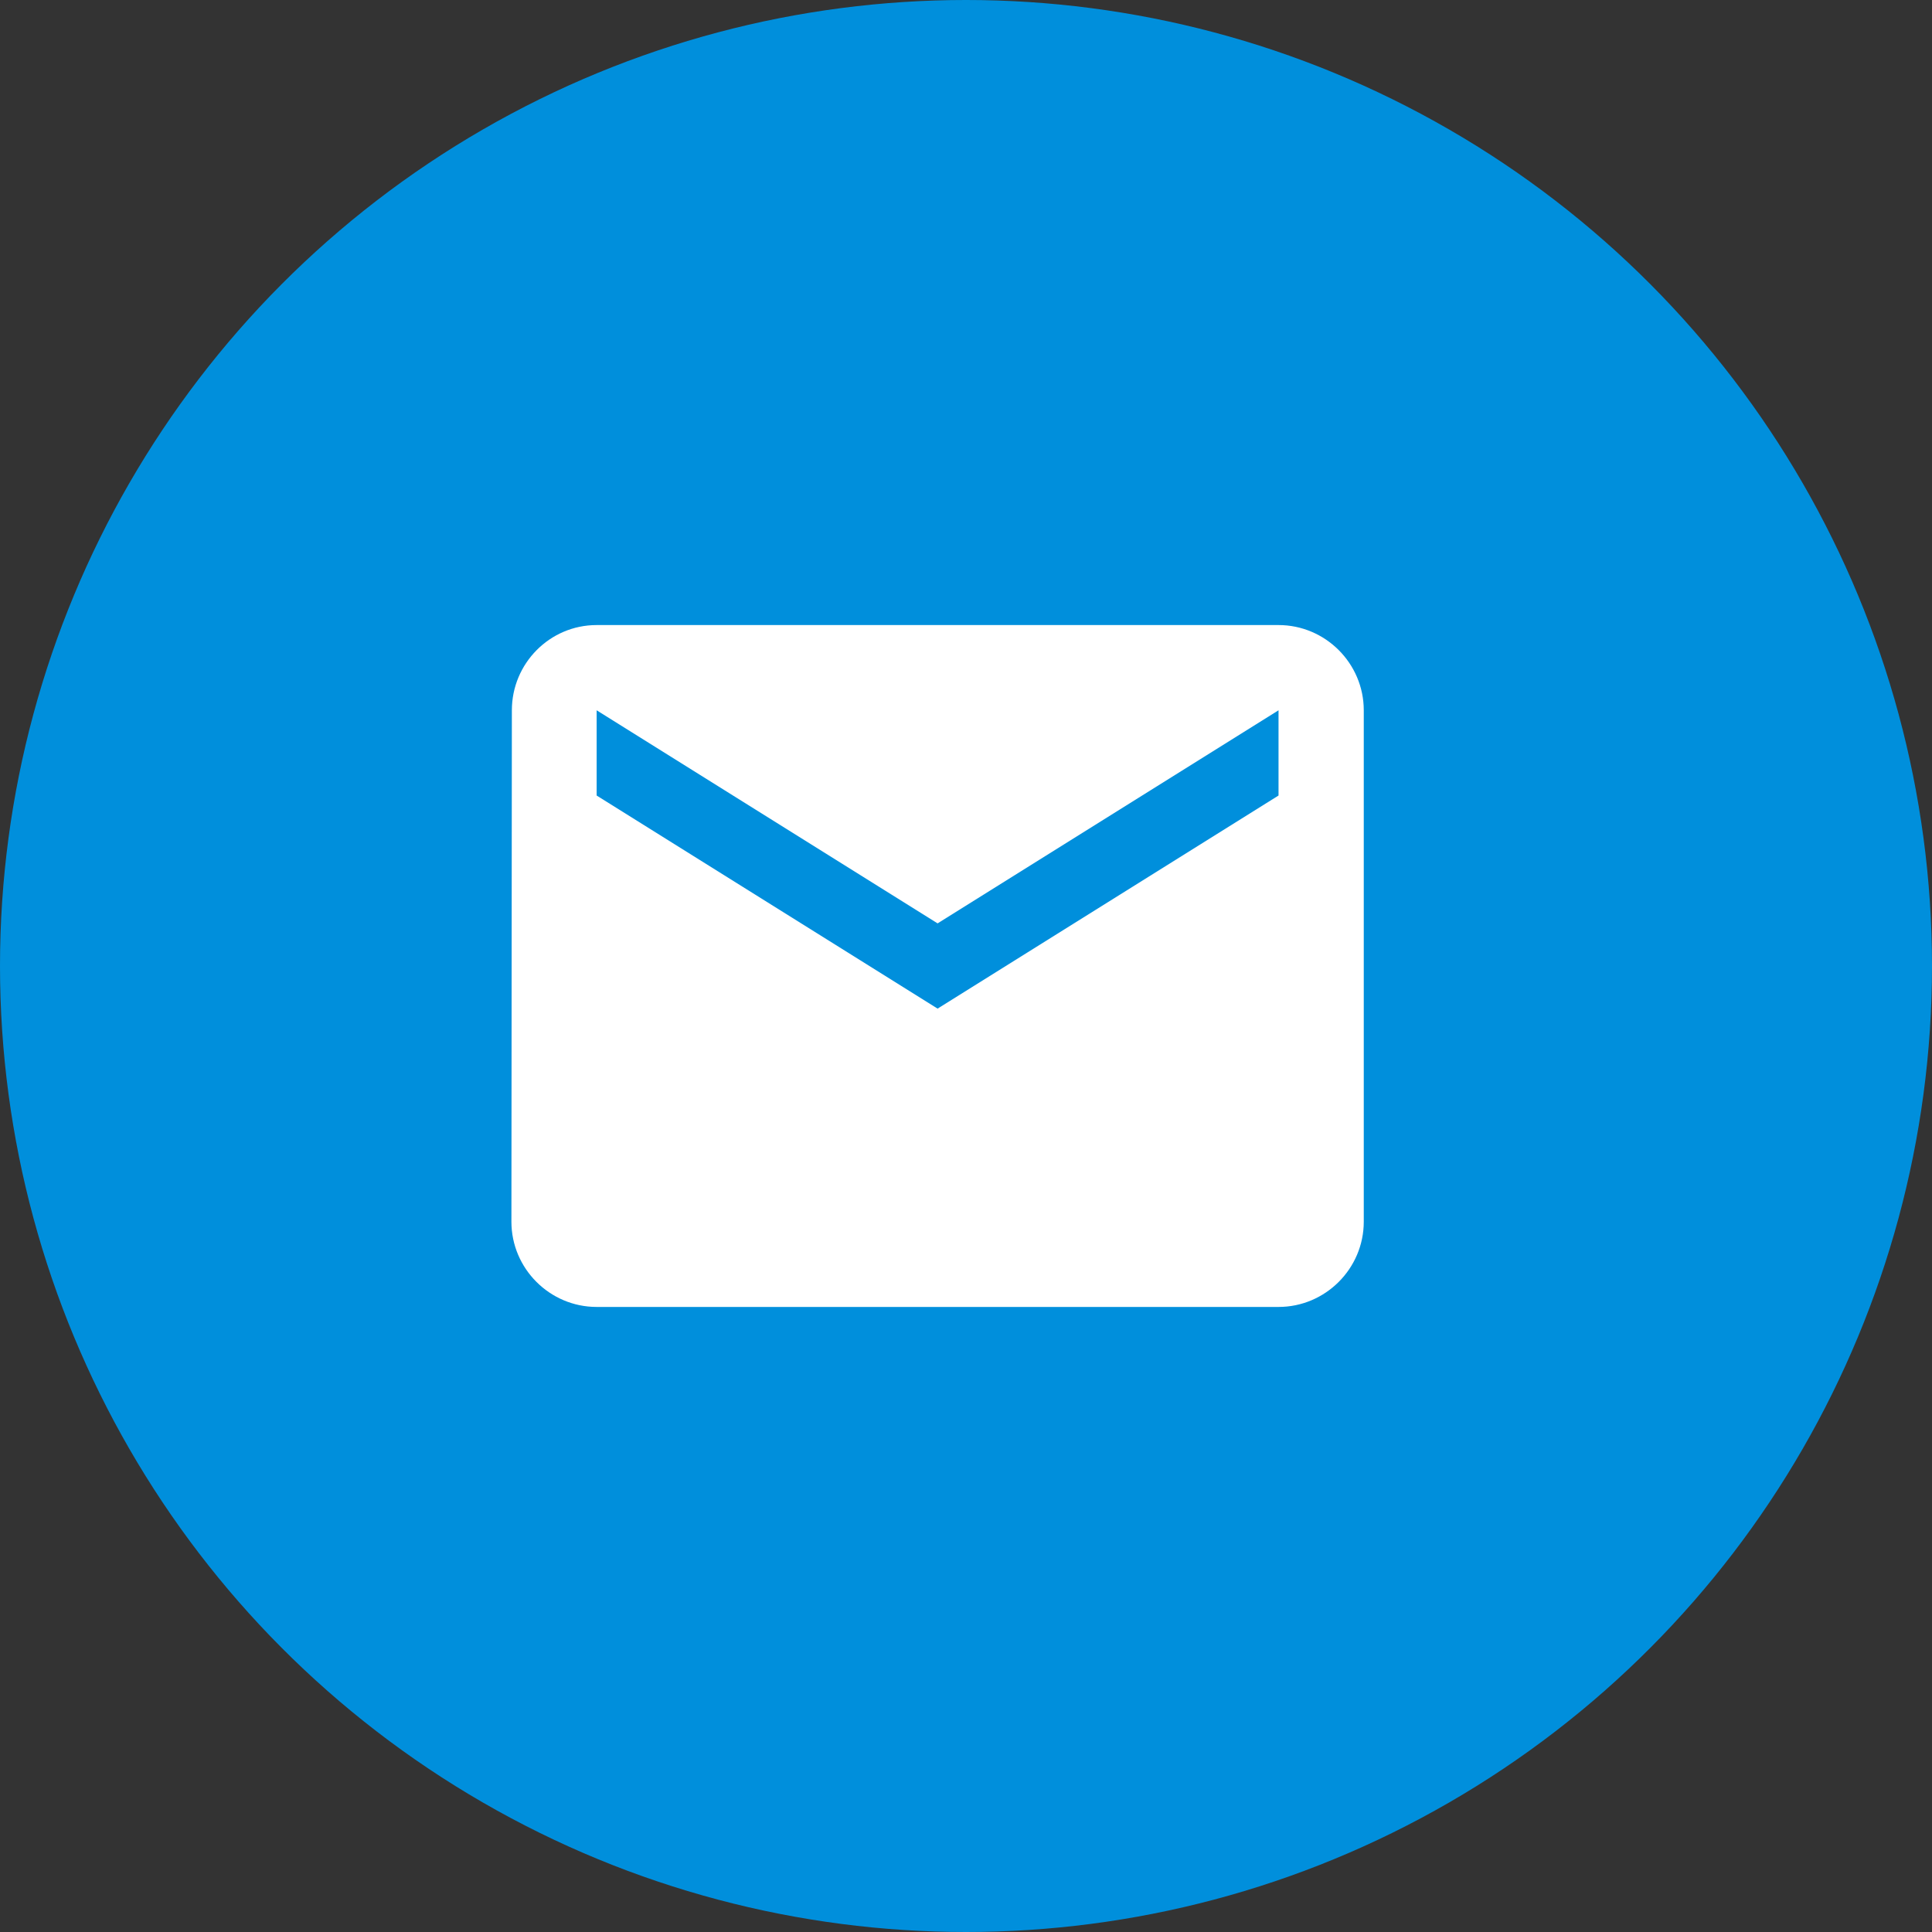 <?xml version="1.0" encoding="UTF-8"?>
<svg xmlns="http://www.w3.org/2000/svg" width="34" height="34" viewBox="0 0 34 34" fill="none">
  <rect x="0" y="0" width="34" height="34" fill="#333333" stroke="none"/>
  <circle cx="17" cy="17" r="17" fill="#008FDC"></circle>
  <path d="M22.5 11H10.5C9.675 11 9.008 11.675 9.008 12.5L9 21.5C9 22.325 9.675 23 10.5 23H22.5C23.325 23 24 22.325 24 21.5V12.5C24 11.675 23.325 11 22.5 11ZM22.5 14L16.5 17.75L10.5 14V12.5L16.5 16.25L22.5 12.5V14Z" fill="white"></path>
</svg>
